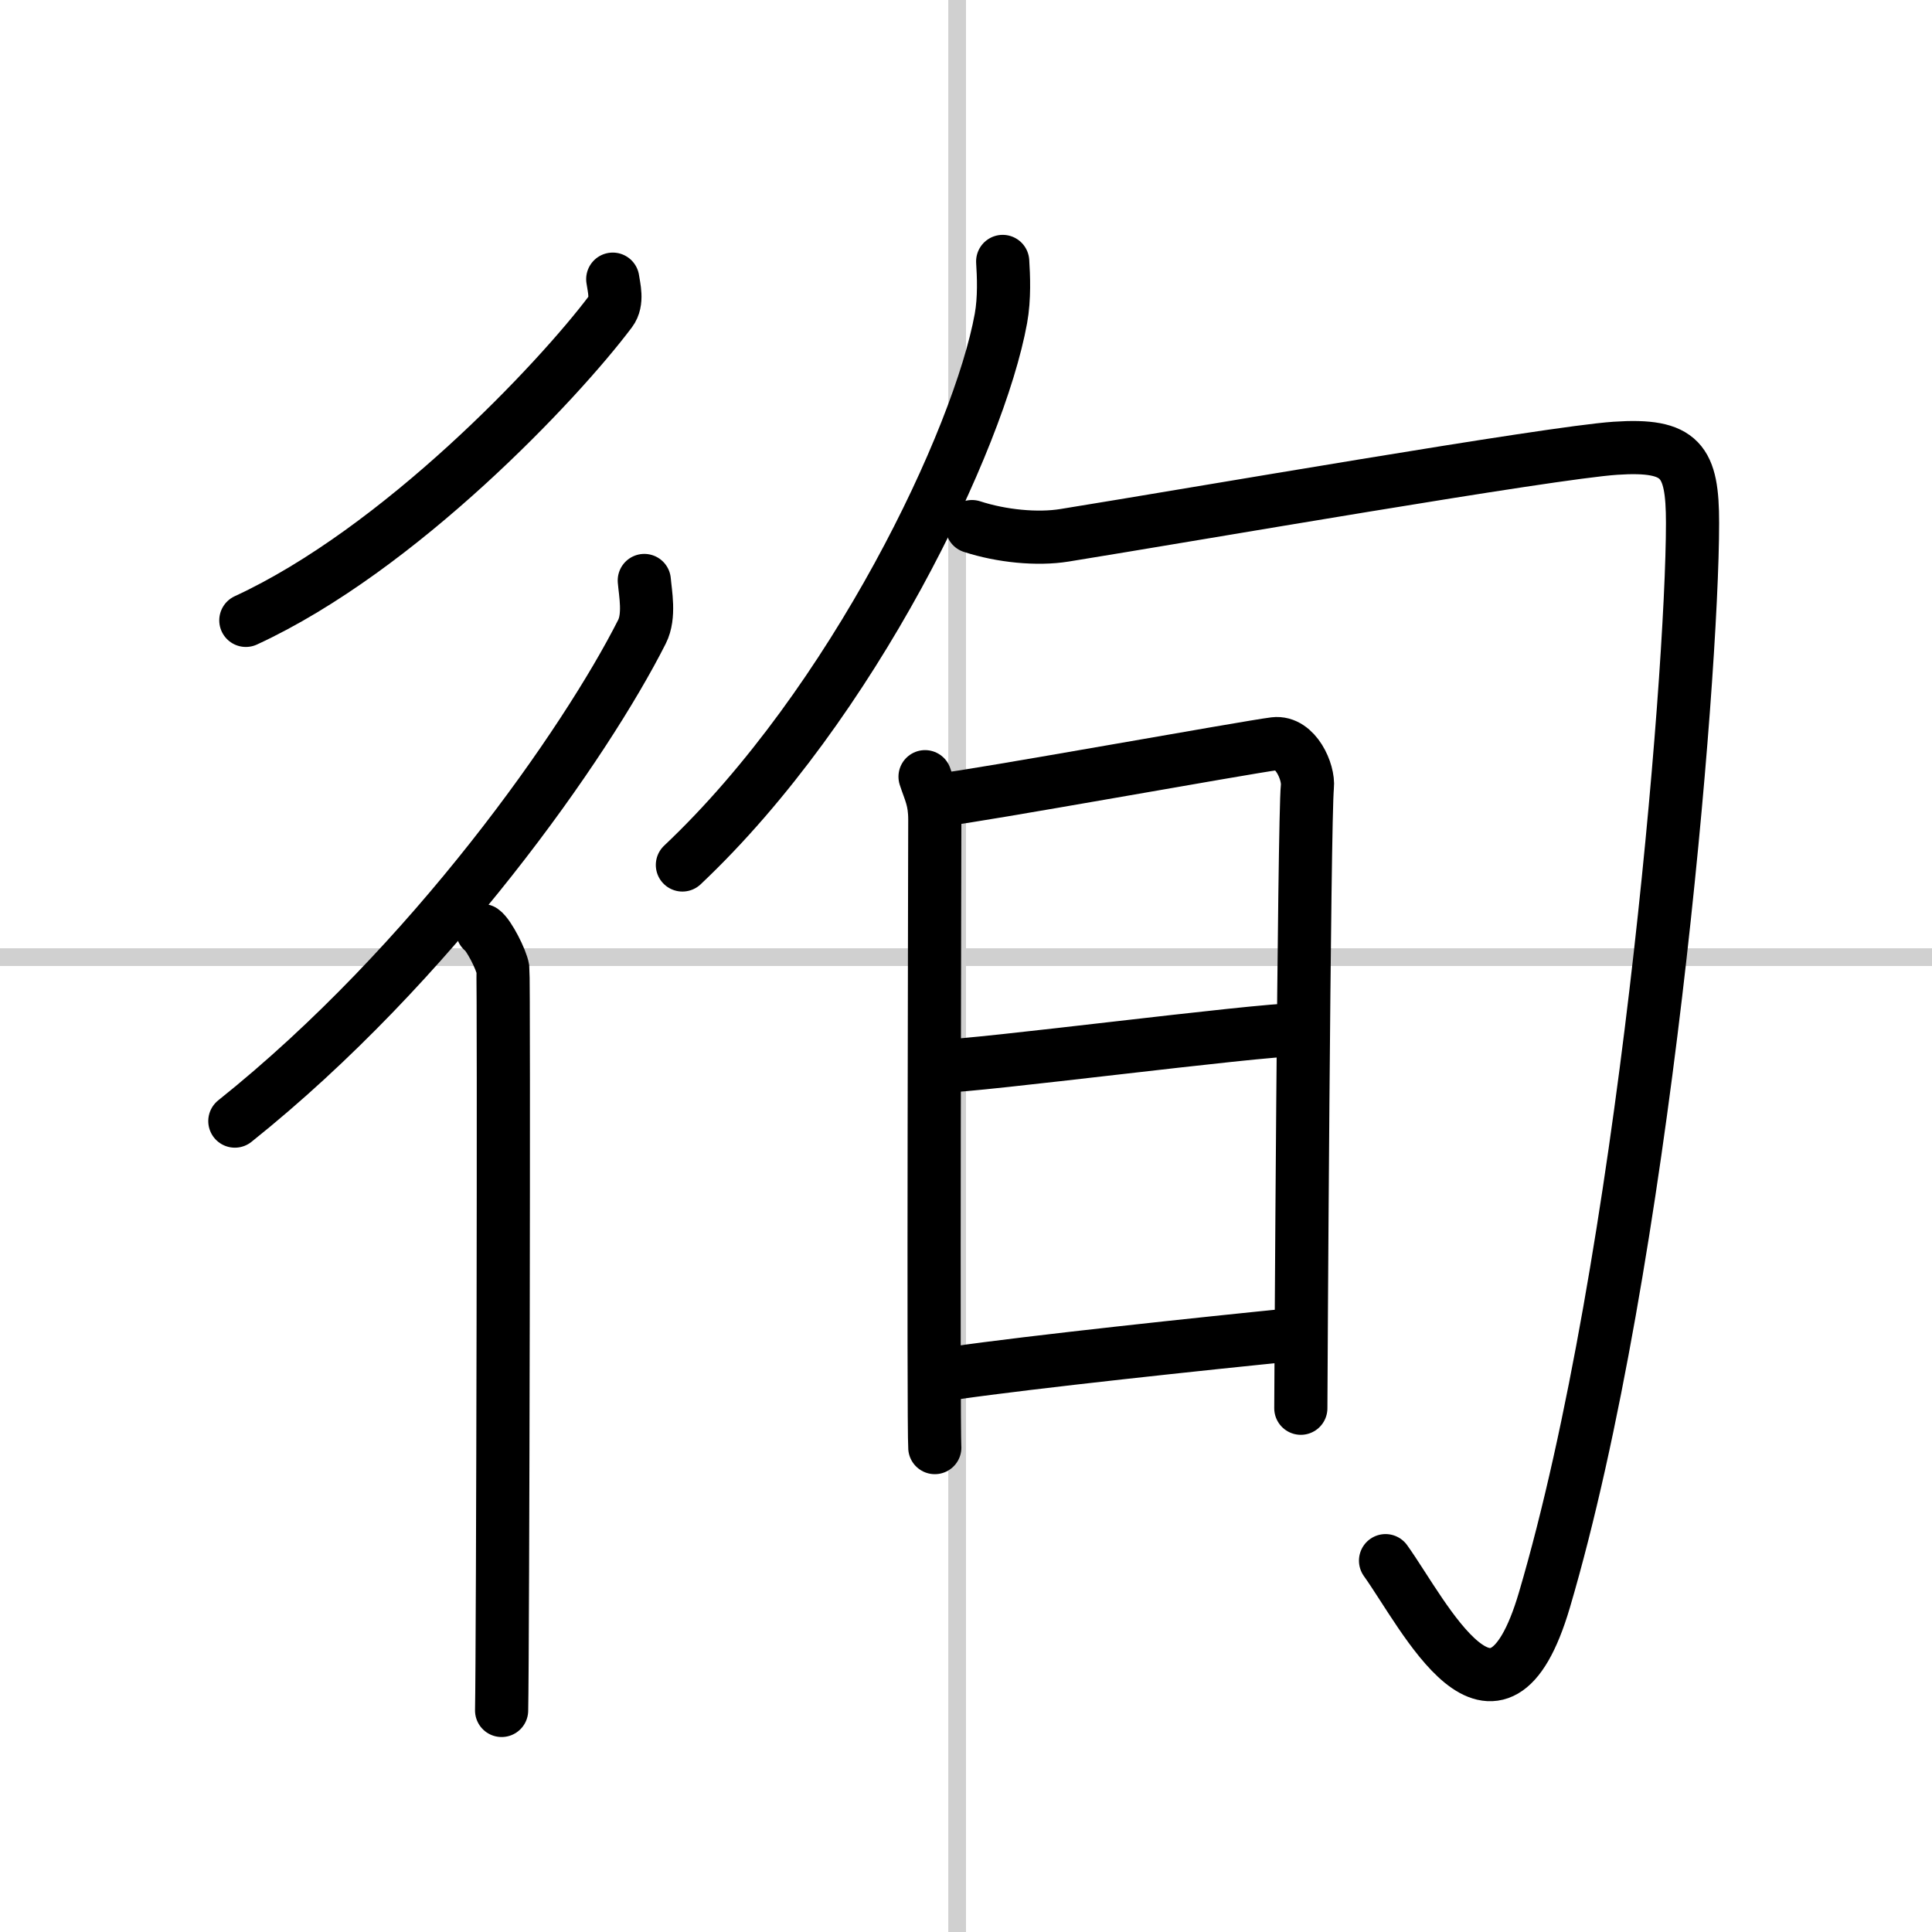 <svg width="400" height="400" viewBox="0 0 109 109" xmlns="http://www.w3.org/2000/svg"><rect x="0" y="0" width="109" height="109" fill="#808080" stroke="none"/><g fill="none" stroke="#000" stroke-linecap="round" stroke-linejoin="round" stroke-width="3"><rect width="100%" height="100%" fill="#fff" stroke="#fff"/><line x1="54" x2="54" y2="109" stroke="#d0d0d0" stroke-width="1"/><line x2="109" y1="54" y2="54" stroke="#d0d0d0" stroke-width="1"/><path d="M34.57,15.75c0.06,0.45,0.3,1.26-0.12,1.82C31.49,21.51,22.56,30.99,13.87,35"/><path d="m36.35 32.75c0.06 0.72 0.32 2-0.13 2.89-3.15 6.24-11.84 18.72-22.97 27.61"/><path d="m27.22 52.5c0.36 0.25 1.07 1.65 1.15 2.16 0.07 0.51 0 38.65-0.07 41.84"/><path d="m56.57 14.75c0.05 0.8 0.11 2.07-0.1 3.22-1.23 6.79-8.3 21.7-17.97 30.83"/><path d="m54.84 29.71c1.66 0.54 3.68 0.74 5.22 0.49 7.44-1.2 27.36-4.66 31.08-4.91s4.35 0.71 4.35 4.21c0 8.83-2.75 41.75-8.36 60.78-2.72 9.21-6.76 0.85-8.96-2.23"/><path d="m52.19 43.82c0.28 0.86 0.55 1.29 0.55 2.43s-0.09 34.27 0 35.42"/><path d="m53.2 45.11c1.56-0.14 17.29-2.98 18.71-3.15 1.18-0.14 1.94 1.59 1.85 2.43-0.19 1.72-0.37 34.2-0.37 35.06"/><path d="m52.97 60.16c2.11 0 17.9-2.07 20.28-2.07"/><path d="m53.87 77.46c4.29-0.62 14.03-1.66 19.37-2.19"/></g></svg>
